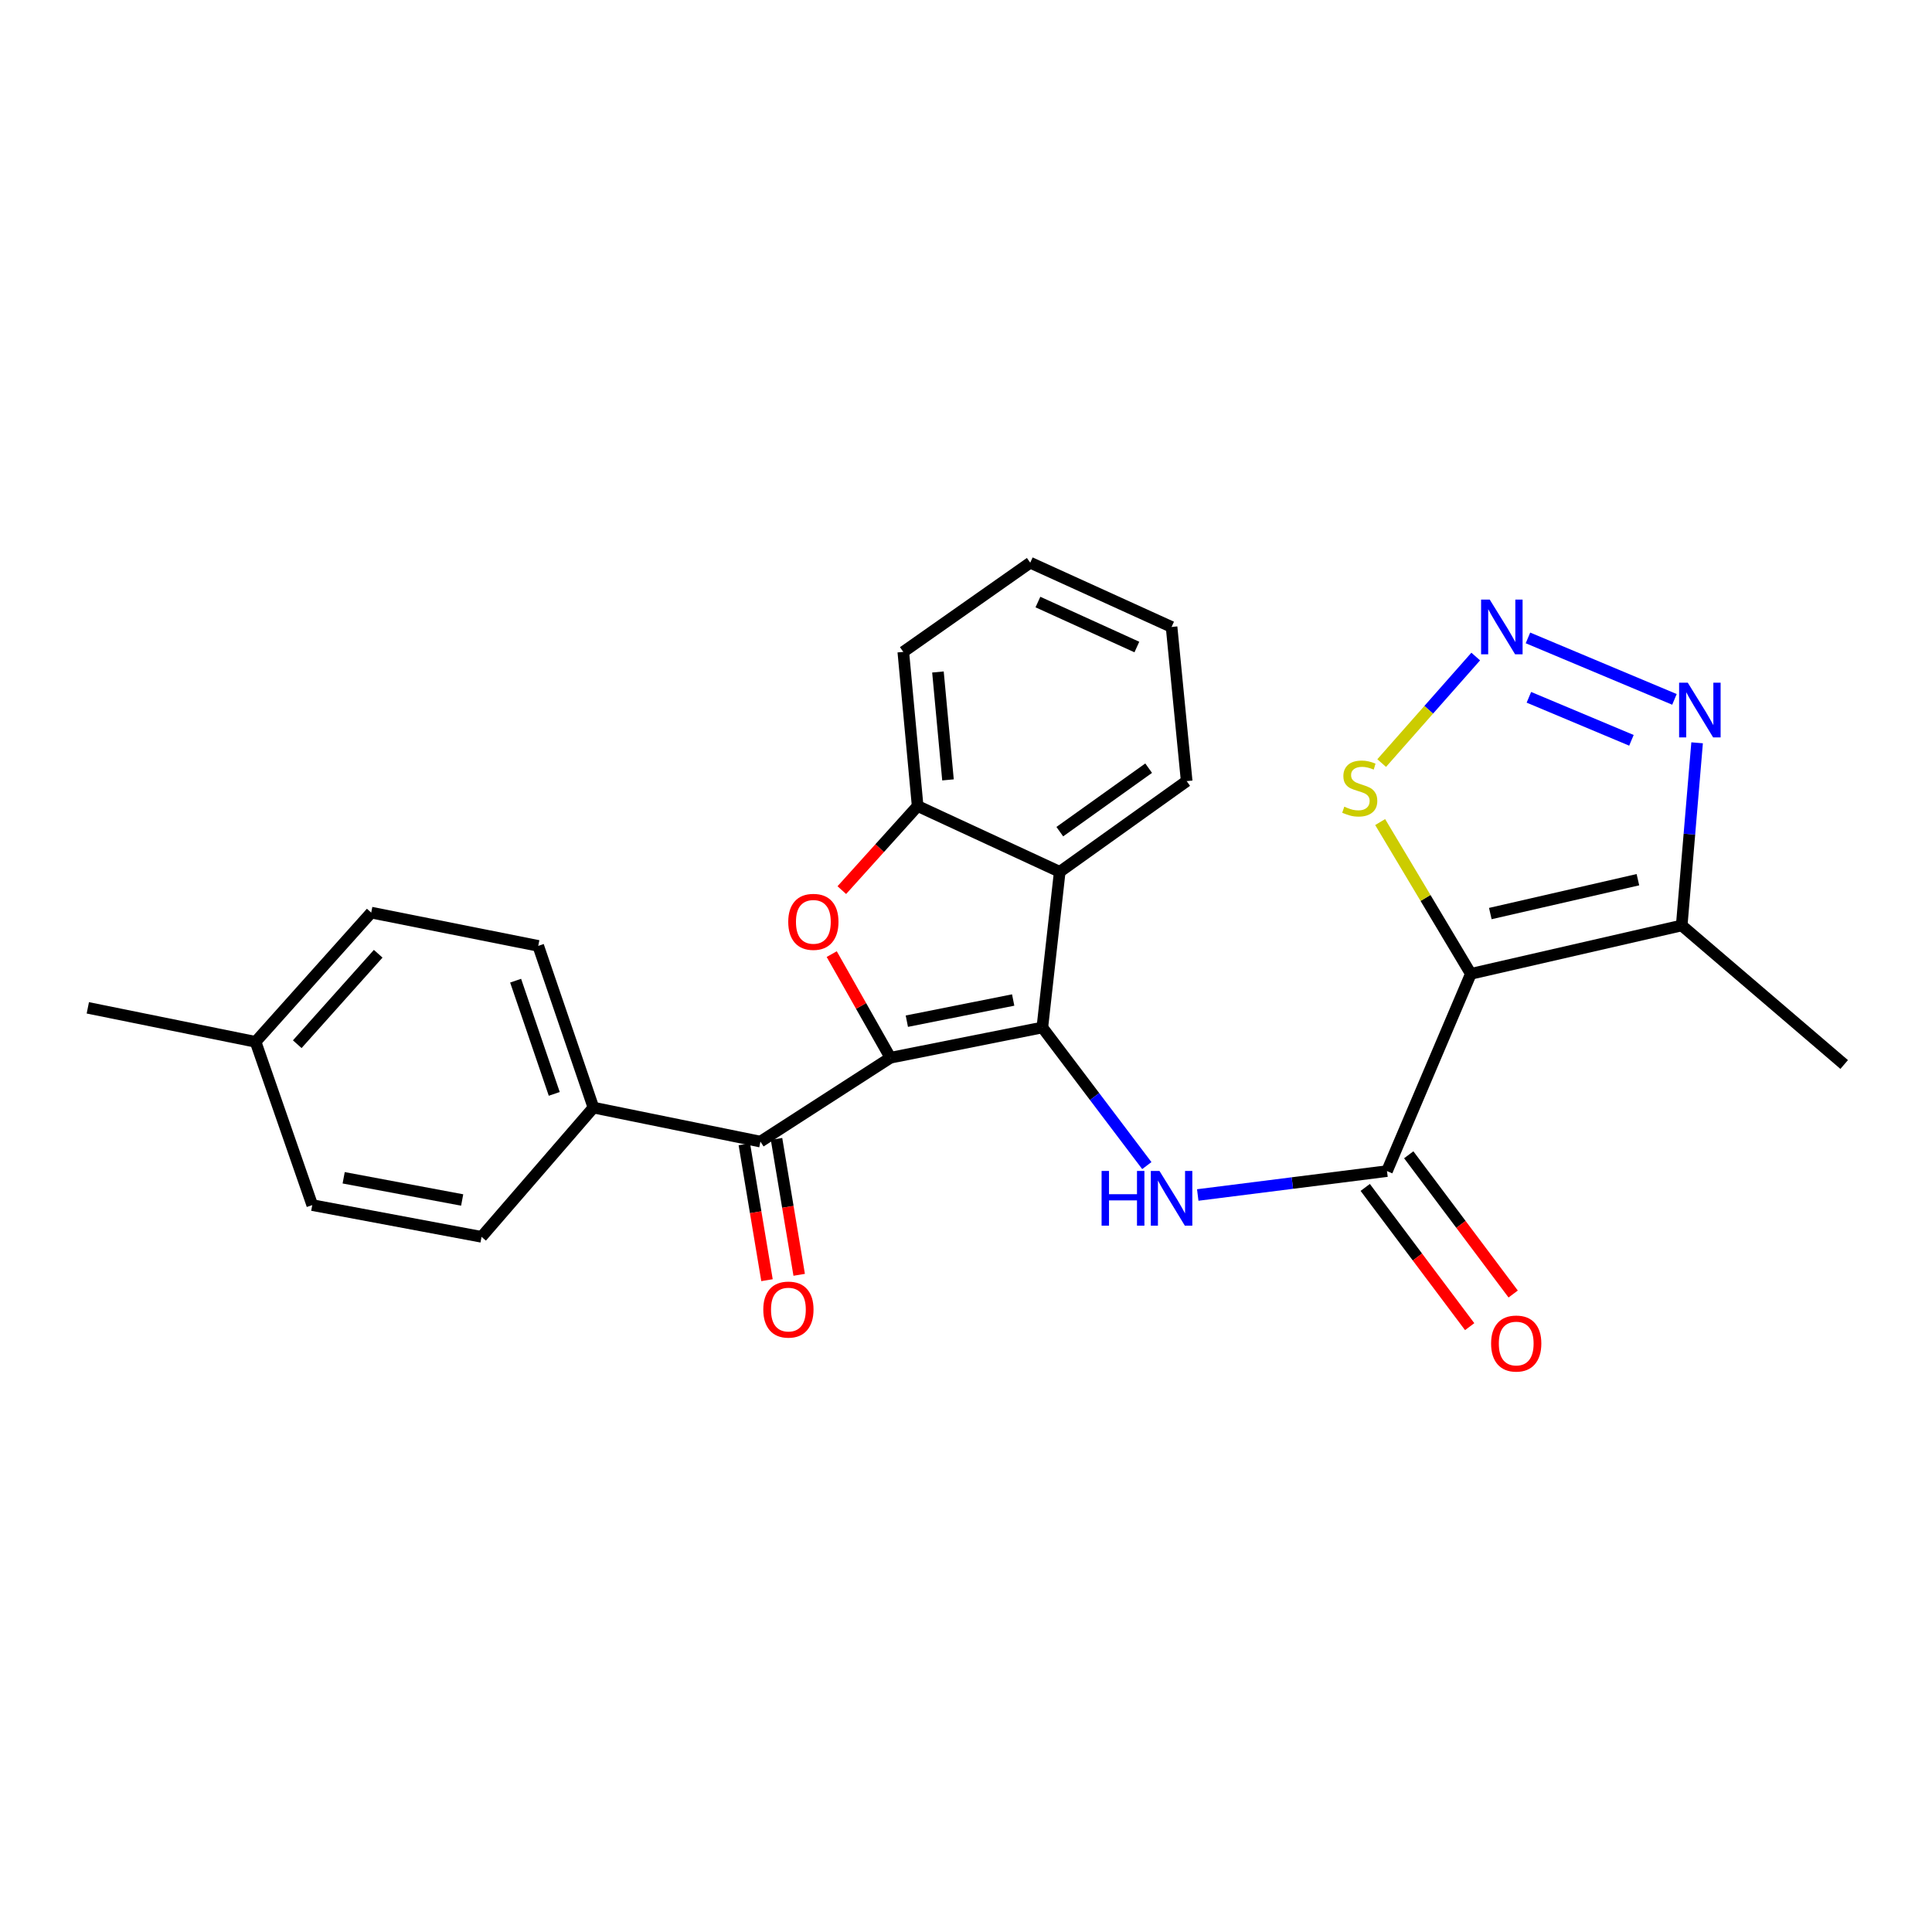 <?xml version='1.0' encoding='iso-8859-1'?>
<svg version='1.1' baseProfile='full'
              xmlns='http://www.w3.org/2000/svg'
                      xmlns:rdkit='http://www.rdkit.org/xml'
                      xmlns:xlink='http://www.w3.org/1999/xlink'
                  xml:space='preserve'
width='1000px' height='1000px' viewBox='0 0 1000 1000'>
<!-- END OF HEADER -->
<rect style='opacity:1.0;fill:#FFFFFF;stroke:none' width='1000' height='1000' x='0' y='0'> </rect>
<path class='bond-0' d='M 460.882,547.482 L 539.513,531.827' style='fill:none;fill-rule:evenodd;stroke:#000000;stroke-width:6px;stroke-linecap:butt;stroke-linejoin:miter;stroke-opacity:1' />
<path class='bond-0' d='M 469.378,528.566 L 524.419,517.607' style='fill:none;fill-rule:evenodd;stroke:#000000;stroke-width:6px;stroke-linecap:butt;stroke-linejoin:miter;stroke-opacity:1' />
<path class='bond-2' d='M 460.882,547.482 L 445.691,520.665' style='fill:none;fill-rule:evenodd;stroke:#000000;stroke-width:6px;stroke-linecap:butt;stroke-linejoin:miter;stroke-opacity:1' />
<path class='bond-2' d='M 445.691,520.665 L 430.5,493.847' style='fill:none;fill-rule:evenodd;stroke:#FF0000;stroke-width:6px;stroke-linecap:butt;stroke-linejoin:miter;stroke-opacity:1' />
<path class='bond-7' d='M 460.882,547.482 L 393.597,590.89' style='fill:none;fill-rule:evenodd;stroke:#000000;stroke-width:6px;stroke-linecap:butt;stroke-linejoin:miter;stroke-opacity:1' />
<path class='bond-4' d='M 539.513,531.827 L 566.553,567.567' style='fill:none;fill-rule:evenodd;stroke:#000000;stroke-width:6px;stroke-linecap:butt;stroke-linejoin:miter;stroke-opacity:1' />
<path class='bond-4' d='M 566.553,567.567 L 593.592,603.307' style='fill:none;fill-rule:evenodd;stroke:#0000FF;stroke-width:6px;stroke-linecap:butt;stroke-linejoin:miter;stroke-opacity:1' />
<path class='bond-6' d='M 539.513,531.827 L 548.513,451.254' style='fill:none;fill-rule:evenodd;stroke:#000000;stroke-width:6px;stroke-linecap:butt;stroke-linejoin:miter;stroke-opacity:1' />
<path class='bond-1' d='M 761.309,504.056 L 717.901,606.16' style='fill:none;fill-rule:evenodd;stroke:#000000;stroke-width:6px;stroke-linecap:butt;stroke-linejoin:miter;stroke-opacity:1' />
<path class='bond-8' d='M 761.309,504.056 L 870.452,479.016' style='fill:none;fill-rule:evenodd;stroke:#000000;stroke-width:6px;stroke-linecap:butt;stroke-linejoin:miter;stroke-opacity:1' />
<path class='bond-8' d='M 771.384,472.857 L 847.784,455.328' style='fill:none;fill-rule:evenodd;stroke:#000000;stroke-width:6px;stroke-linecap:butt;stroke-linejoin:miter;stroke-opacity:1' />
<path class='bond-11' d='M 761.309,504.056 L 737.84,464.778' style='fill:none;fill-rule:evenodd;stroke:#000000;stroke-width:6px;stroke-linecap:butt;stroke-linejoin:miter;stroke-opacity:1' />
<path class='bond-11' d='M 737.84,464.778 L 714.37,425.501' style='fill:none;fill-rule:evenodd;stroke:#CCCC00;stroke-width:6px;stroke-linecap:butt;stroke-linejoin:miter;stroke-opacity:1' />
<path class='bond-10' d='M 435.723,460.728 L 455.346,438.966' style='fill:none;fill-rule:evenodd;stroke:#FF0000;stroke-width:6px;stroke-linecap:butt;stroke-linejoin:miter;stroke-opacity:1' />
<path class='bond-10' d='M 455.346,438.966 L 474.969,417.203' style='fill:none;fill-rule:evenodd;stroke:#000000;stroke-width:6px;stroke-linecap:butt;stroke-linejoin:miter;stroke-opacity:1' />
<path class='bond-3' d='M 717.901,606.16 L 668.927,612.344' style='fill:none;fill-rule:evenodd;stroke:#000000;stroke-width:6px;stroke-linecap:butt;stroke-linejoin:miter;stroke-opacity:1' />
<path class='bond-3' d='M 668.927,612.344 L 619.952,618.527' style='fill:none;fill-rule:evenodd;stroke:#0000FF;stroke-width:6px;stroke-linecap:butt;stroke-linejoin:miter;stroke-opacity:1' />
<path class='bond-13' d='M 706.64,614.608 L 733.668,650.64' style='fill:none;fill-rule:evenodd;stroke:#000000;stroke-width:6px;stroke-linecap:butt;stroke-linejoin:miter;stroke-opacity:1' />
<path class='bond-13' d='M 733.668,650.64 L 760.697,686.672' style='fill:none;fill-rule:evenodd;stroke:#FF0000;stroke-width:6px;stroke-linecap:butt;stroke-linejoin:miter;stroke-opacity:1' />
<path class='bond-13' d='M 729.163,597.712 L 756.192,633.744' style='fill:none;fill-rule:evenodd;stroke:#000000;stroke-width:6px;stroke-linecap:butt;stroke-linejoin:miter;stroke-opacity:1' />
<path class='bond-13' d='M 756.192,633.744 L 783.221,669.776' style='fill:none;fill-rule:evenodd;stroke:#FF0000;stroke-width:6px;stroke-linecap:butt;stroke-linejoin:miter;stroke-opacity:1' />
<path class='bond-5' d='M 763.831,339.825 L 739.491,367.395' style='fill:none;fill-rule:evenodd;stroke:#0000FF;stroke-width:6px;stroke-linecap:butt;stroke-linejoin:miter;stroke-opacity:1' />
<path class='bond-5' d='M 739.491,367.395 L 715.152,394.964' style='fill:none;fill-rule:evenodd;stroke:#CCCC00;stroke-width:6px;stroke-linecap:butt;stroke-linejoin:miter;stroke-opacity:1' />
<path class='bond-29' d='M 790.868,330.185 L 866.695,361.999' style='fill:none;fill-rule:evenodd;stroke:#0000FF;stroke-width:6px;stroke-linecap:butt;stroke-linejoin:miter;stroke-opacity:1' />
<path class='bond-29' d='M 791.348,360.921 L 844.427,383.19' style='fill:none;fill-rule:evenodd;stroke:#0000FF;stroke-width:6px;stroke-linecap:butt;stroke-linejoin:miter;stroke-opacity:1' />
<path class='bond-20' d='M 548.513,451.254 L 614.221,404.308' style='fill:none;fill-rule:evenodd;stroke:#000000;stroke-width:6px;stroke-linecap:butt;stroke-linejoin:miter;stroke-opacity:1' />
<path class='bond-20' d='M 548.548,430.466 L 594.544,397.604' style='fill:none;fill-rule:evenodd;stroke:#000000;stroke-width:6px;stroke-linecap:butt;stroke-linejoin:miter;stroke-opacity:1' />
<path class='bond-26' d='M 548.513,451.254 L 474.969,417.203' style='fill:none;fill-rule:evenodd;stroke:#000000;stroke-width:6px;stroke-linecap:butt;stroke-linejoin:miter;stroke-opacity:1' />
<path class='bond-12' d='M 393.597,590.89 L 307.158,573.292' style='fill:none;fill-rule:evenodd;stroke:#000000;stroke-width:6px;stroke-linecap:butt;stroke-linejoin:miter;stroke-opacity:1' />
<path class='bond-14' d='M 385.266,592.279 L 391.129,627.449' style='fill:none;fill-rule:evenodd;stroke:#000000;stroke-width:6px;stroke-linecap:butt;stroke-linejoin:miter;stroke-opacity:1' />
<path class='bond-14' d='M 391.129,627.449 L 396.993,662.62' style='fill:none;fill-rule:evenodd;stroke:#FF0000;stroke-width:6px;stroke-linecap:butt;stroke-linejoin:miter;stroke-opacity:1' />
<path class='bond-14' d='M 401.929,589.501 L 407.793,624.671' style='fill:none;fill-rule:evenodd;stroke:#000000;stroke-width:6px;stroke-linecap:butt;stroke-linejoin:miter;stroke-opacity:1' />
<path class='bond-14' d='M 407.793,624.671 L 413.657,659.841' style='fill:none;fill-rule:evenodd;stroke:#FF0000;stroke-width:6px;stroke-linecap:butt;stroke-linejoin:miter;stroke-opacity:1' />
<path class='bond-9' d='M 870.452,479.016 L 874.435,431.745' style='fill:none;fill-rule:evenodd;stroke:#000000;stroke-width:6px;stroke-linecap:butt;stroke-linejoin:miter;stroke-opacity:1' />
<path class='bond-9' d='M 874.435,431.745 L 878.418,384.474' style='fill:none;fill-rule:evenodd;stroke:#0000FF;stroke-width:6px;stroke-linecap:butt;stroke-linejoin:miter;stroke-opacity:1' />
<path class='bond-21' d='M 870.452,479.016 L 954.545,550.983' style='fill:none;fill-rule:evenodd;stroke:#000000;stroke-width:6px;stroke-linecap:butt;stroke-linejoin:miter;stroke-opacity:1' />
<path class='bond-22' d='M 474.969,417.203 L 467.545,337.418' style='fill:none;fill-rule:evenodd;stroke:#000000;stroke-width:6px;stroke-linecap:butt;stroke-linejoin:miter;stroke-opacity:1' />
<path class='bond-22' d='M 490.677,403.67 L 485.48,347.82' style='fill:none;fill-rule:evenodd;stroke:#000000;stroke-width:6px;stroke-linecap:butt;stroke-linejoin:miter;stroke-opacity:1' />
<path class='bond-15' d='M 307.158,573.292 L 278.588,489.584' style='fill:none;fill-rule:evenodd;stroke:#000000;stroke-width:6px;stroke-linecap:butt;stroke-linejoin:miter;stroke-opacity:1' />
<path class='bond-15' d='M 286.884,566.193 L 266.886,507.597' style='fill:none;fill-rule:evenodd;stroke:#000000;stroke-width:6px;stroke-linecap:butt;stroke-linejoin:miter;stroke-opacity:1' />
<path class='bond-16' d='M 307.158,573.292 L 249.25,640.182' style='fill:none;fill-rule:evenodd;stroke:#000000;stroke-width:6px;stroke-linecap:butt;stroke-linejoin:miter;stroke-opacity:1' />
<path class='bond-18' d='M 278.588,489.584 L 192.139,472.361' style='fill:none;fill-rule:evenodd;stroke:#000000;stroke-width:6px;stroke-linecap:butt;stroke-linejoin:miter;stroke-opacity:1' />
<path class='bond-17' d='M 249.25,640.182 L 161.627,623.758' style='fill:none;fill-rule:evenodd;stroke:#000000;stroke-width:6px;stroke-linecap:butt;stroke-linejoin:miter;stroke-opacity:1' />
<path class='bond-17' d='M 239.219,621.114 L 177.883,609.617' style='fill:none;fill-rule:evenodd;stroke:#000000;stroke-width:6px;stroke-linecap:butt;stroke-linejoin:miter;stroke-opacity:1' />
<path class='bond-19' d='M 161.627,623.758 L 132.288,539.251' style='fill:none;fill-rule:evenodd;stroke:#000000;stroke-width:6px;stroke-linecap:butt;stroke-linejoin:miter;stroke-opacity:1' />
<path class='bond-28' d='M 192.139,472.361 L 132.288,539.251' style='fill:none;fill-rule:evenodd;stroke:#000000;stroke-width:6px;stroke-linecap:butt;stroke-linejoin:miter;stroke-opacity:1' />
<path class='bond-28' d='M 195.751,493.66 L 153.856,540.483' style='fill:none;fill-rule:evenodd;stroke:#000000;stroke-width:6px;stroke-linecap:butt;stroke-linejoin:miter;stroke-opacity:1' />
<path class='bond-23' d='M 132.288,539.251 L 45.455,521.654' style='fill:none;fill-rule:evenodd;stroke:#000000;stroke-width:6px;stroke-linecap:butt;stroke-linejoin:miter;stroke-opacity:1' />
<path class='bond-24' d='M 614.221,404.308 L 606.403,324.513' style='fill:none;fill-rule:evenodd;stroke:#000000;stroke-width:6px;stroke-linecap:butt;stroke-linejoin:miter;stroke-opacity:1' />
<path class='bond-25' d='M 467.545,337.418 L 533.243,291.251' style='fill:none;fill-rule:evenodd;stroke:#000000;stroke-width:6px;stroke-linecap:butt;stroke-linejoin:miter;stroke-opacity:1' />
<path class='bond-27' d='M 606.403,324.513 L 533.243,291.251' style='fill:none;fill-rule:evenodd;stroke:#000000;stroke-width:6px;stroke-linecap:butt;stroke-linejoin:miter;stroke-opacity:1' />
<path class='bond-27' d='M 588.437,334.902 L 537.225,311.619' style='fill:none;fill-rule:evenodd;stroke:#000000;stroke-width:6px;stroke-linecap:butt;stroke-linejoin:miter;stroke-opacity:1' />
<path  class='atom-3' d='M 407.994 477.144
Q 407.994 470.344, 411.354 466.544
Q 414.714 462.744, 420.994 462.744
Q 427.274 462.744, 430.634 466.544
Q 433.994 470.344, 433.994 477.144
Q 433.994 484.024, 430.594 487.944
Q 427.194 491.824, 420.994 491.824
Q 414.754 491.824, 411.354 487.944
Q 407.994 484.064, 407.994 477.144
M 420.994 488.624
Q 425.314 488.624, 427.634 485.744
Q 429.994 482.824, 429.994 477.144
Q 429.994 471.584, 427.634 468.784
Q 425.314 465.944, 420.994 465.944
Q 416.674 465.944, 414.314 468.744
Q 411.994 471.544, 411.994 477.144
Q 411.994 482.864, 414.314 485.744
Q 416.674 488.624, 420.994 488.624
' fill='#FF0000'/>
<path  class='atom-5' d='M 570.183 606.078
L 574.023 606.078
L 574.023 618.118
L 588.503 618.118
L 588.503 606.078
L 592.343 606.078
L 592.343 634.398
L 588.503 634.398
L 588.503 621.318
L 574.023 621.318
L 574.023 634.398
L 570.183 634.398
L 570.183 606.078
' fill='#0000FF'/>
<path  class='atom-5' d='M 600.143 606.078
L 609.423 621.078
Q 610.343 622.558, 611.823 625.238
Q 613.303 627.918, 613.383 628.078
L 613.383 606.078
L 617.143 606.078
L 617.143 634.398
L 613.263 634.398
L 603.303 617.998
Q 602.143 616.078, 600.903 613.878
Q 599.703 611.678, 599.343 610.998
L 599.343 634.398
L 595.663 634.398
L 595.663 606.078
L 600.143 606.078
' fill='#0000FF'/>
<path  class='atom-6' d='M 771.089 310.353
L 780.369 325.353
Q 781.289 326.833, 782.769 329.513
Q 784.249 332.193, 784.329 332.353
L 784.329 310.353
L 788.089 310.353
L 788.089 338.673
L 784.209 338.673
L 774.249 322.273
Q 773.089 320.353, 771.849 318.153
Q 770.649 315.953, 770.289 315.273
L 770.289 338.673
L 766.609 338.673
L 766.609 310.353
L 771.089 310.353
' fill='#0000FF'/>
<path  class='atom-10' d='M 873.587 353.357
L 882.867 368.357
Q 883.787 369.837, 885.267 372.517
Q 886.747 375.197, 886.827 375.357
L 886.827 353.357
L 890.587 353.357
L 890.587 381.677
L 886.707 381.677
L 876.747 365.277
Q 875.587 363.357, 874.347 361.157
Q 873.147 358.957, 872.787 358.277
L 872.787 381.677
L 869.107 381.677
L 869.107 353.357
L 873.587 353.357
' fill='#0000FF'/>
<path  class='atom-12' d='M 695.804 417.538
Q 696.124 417.658, 697.444 418.218
Q 698.764 418.778, 700.204 419.138
Q 701.684 419.458, 703.124 419.458
Q 705.804 419.458, 707.364 418.178
Q 708.924 416.858, 708.924 414.578
Q 708.924 413.018, 708.124 412.058
Q 707.364 411.098, 706.164 410.578
Q 704.964 410.058, 702.964 409.458
Q 700.444 408.698, 698.924 407.978
Q 697.444 407.258, 696.364 405.738
Q 695.324 404.218, 695.324 401.658
Q 695.324 398.098, 697.724 395.898
Q 700.164 393.698, 704.964 393.698
Q 708.244 393.698, 711.964 395.258
L 711.044 398.338
Q 707.644 396.938, 705.084 396.938
Q 702.324 396.938, 700.804 398.098
Q 699.284 399.218, 699.324 401.178
Q 699.324 402.698, 700.084 403.618
Q 700.884 404.538, 702.004 405.058
Q 703.164 405.578, 705.084 406.178
Q 707.644 406.978, 709.164 407.778
Q 710.684 408.578, 711.764 410.218
Q 712.884 411.818, 712.884 414.578
Q 712.884 418.498, 710.244 420.618
Q 707.644 422.698, 703.284 422.698
Q 700.764 422.698, 698.844 422.138
Q 696.964 421.618, 694.724 420.698
L 695.804 417.538
' fill='#CCCC00'/>
<path  class='atom-14' d='M 771.791 695.411
Q 771.791 688.611, 775.151 684.811
Q 778.511 681.011, 784.791 681.011
Q 791.071 681.011, 794.431 684.811
Q 797.791 688.611, 797.791 695.411
Q 797.791 702.291, 794.391 706.211
Q 790.991 710.091, 784.791 710.091
Q 778.551 710.091, 775.151 706.211
Q 771.791 702.331, 771.791 695.411
M 784.791 706.891
Q 789.111 706.891, 791.431 704.011
Q 793.791 701.091, 793.791 695.411
Q 793.791 689.851, 791.431 687.051
Q 789.111 684.211, 784.791 684.211
Q 780.471 684.211, 778.111 687.011
Q 775.791 689.811, 775.791 695.411
Q 775.791 701.131, 778.111 704.011
Q 780.471 706.891, 784.791 706.891
' fill='#FF0000'/>
<path  class='atom-15' d='M 395.079 677.832
Q 395.079 671.032, 398.439 667.232
Q 401.799 663.432, 408.079 663.432
Q 414.359 663.432, 417.719 667.232
Q 421.079 671.032, 421.079 677.832
Q 421.079 684.712, 417.679 688.632
Q 414.279 692.512, 408.079 692.512
Q 401.839 692.512, 398.439 688.632
Q 395.079 684.752, 395.079 677.832
M 408.079 689.312
Q 412.399 689.312, 414.719 686.432
Q 417.079 683.512, 417.079 677.832
Q 417.079 672.272, 414.719 669.472
Q 412.399 666.632, 408.079 666.632
Q 403.759 666.632, 401.399 669.432
Q 399.079 672.232, 399.079 677.832
Q 399.079 683.552, 401.399 686.432
Q 403.759 689.312, 408.079 689.312
' fill='#FF0000'/>
</svg>

